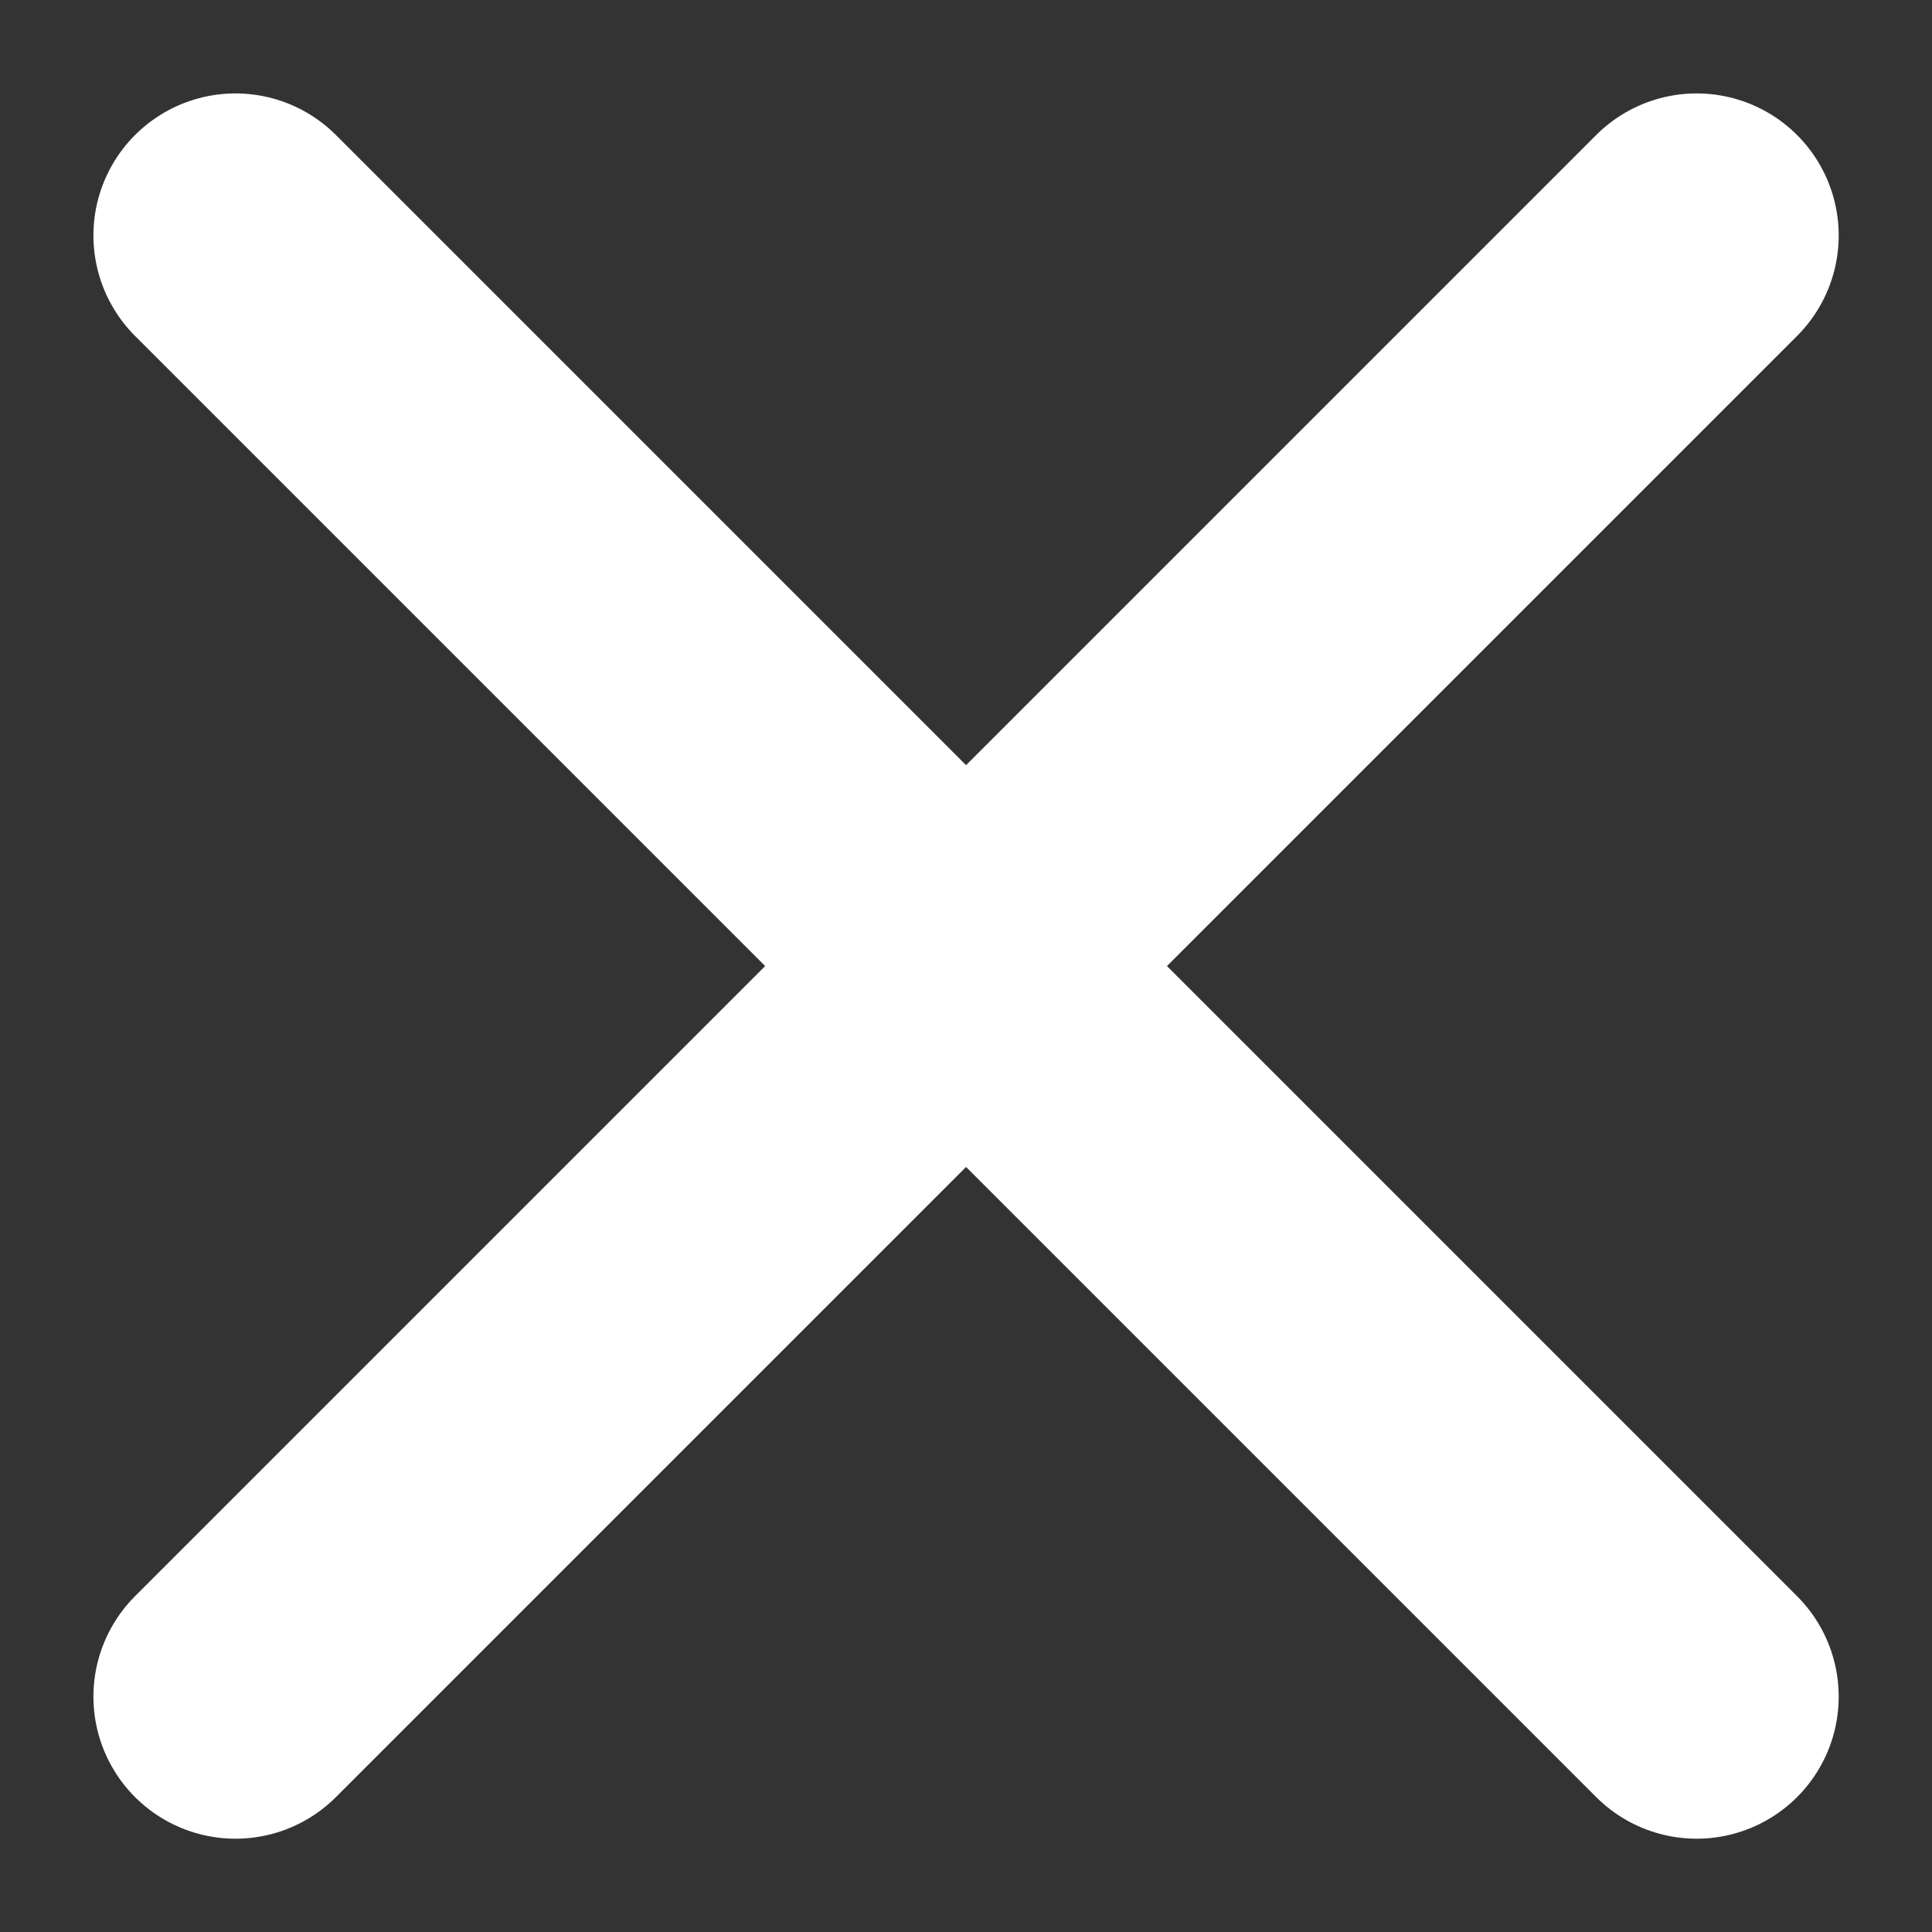 <svg width="17" height="17" viewBox="0 0 17 17" fill="none" xmlns="http://www.w3.org/2000/svg">
<rect x="0" y="0" width="17" height="17" fill="#333333" stroke="none"/>
<path d="M14.929 2.072L2.072 14.929" stroke="white" stroke-width="2.5" stroke-linecap="round" stroke-linejoin="round"/>
<path d="M2.072 2.072L14.929 14.929" stroke="white" stroke-width="2.5" stroke-linecap="round" stroke-linejoin="round"/>
</svg>
